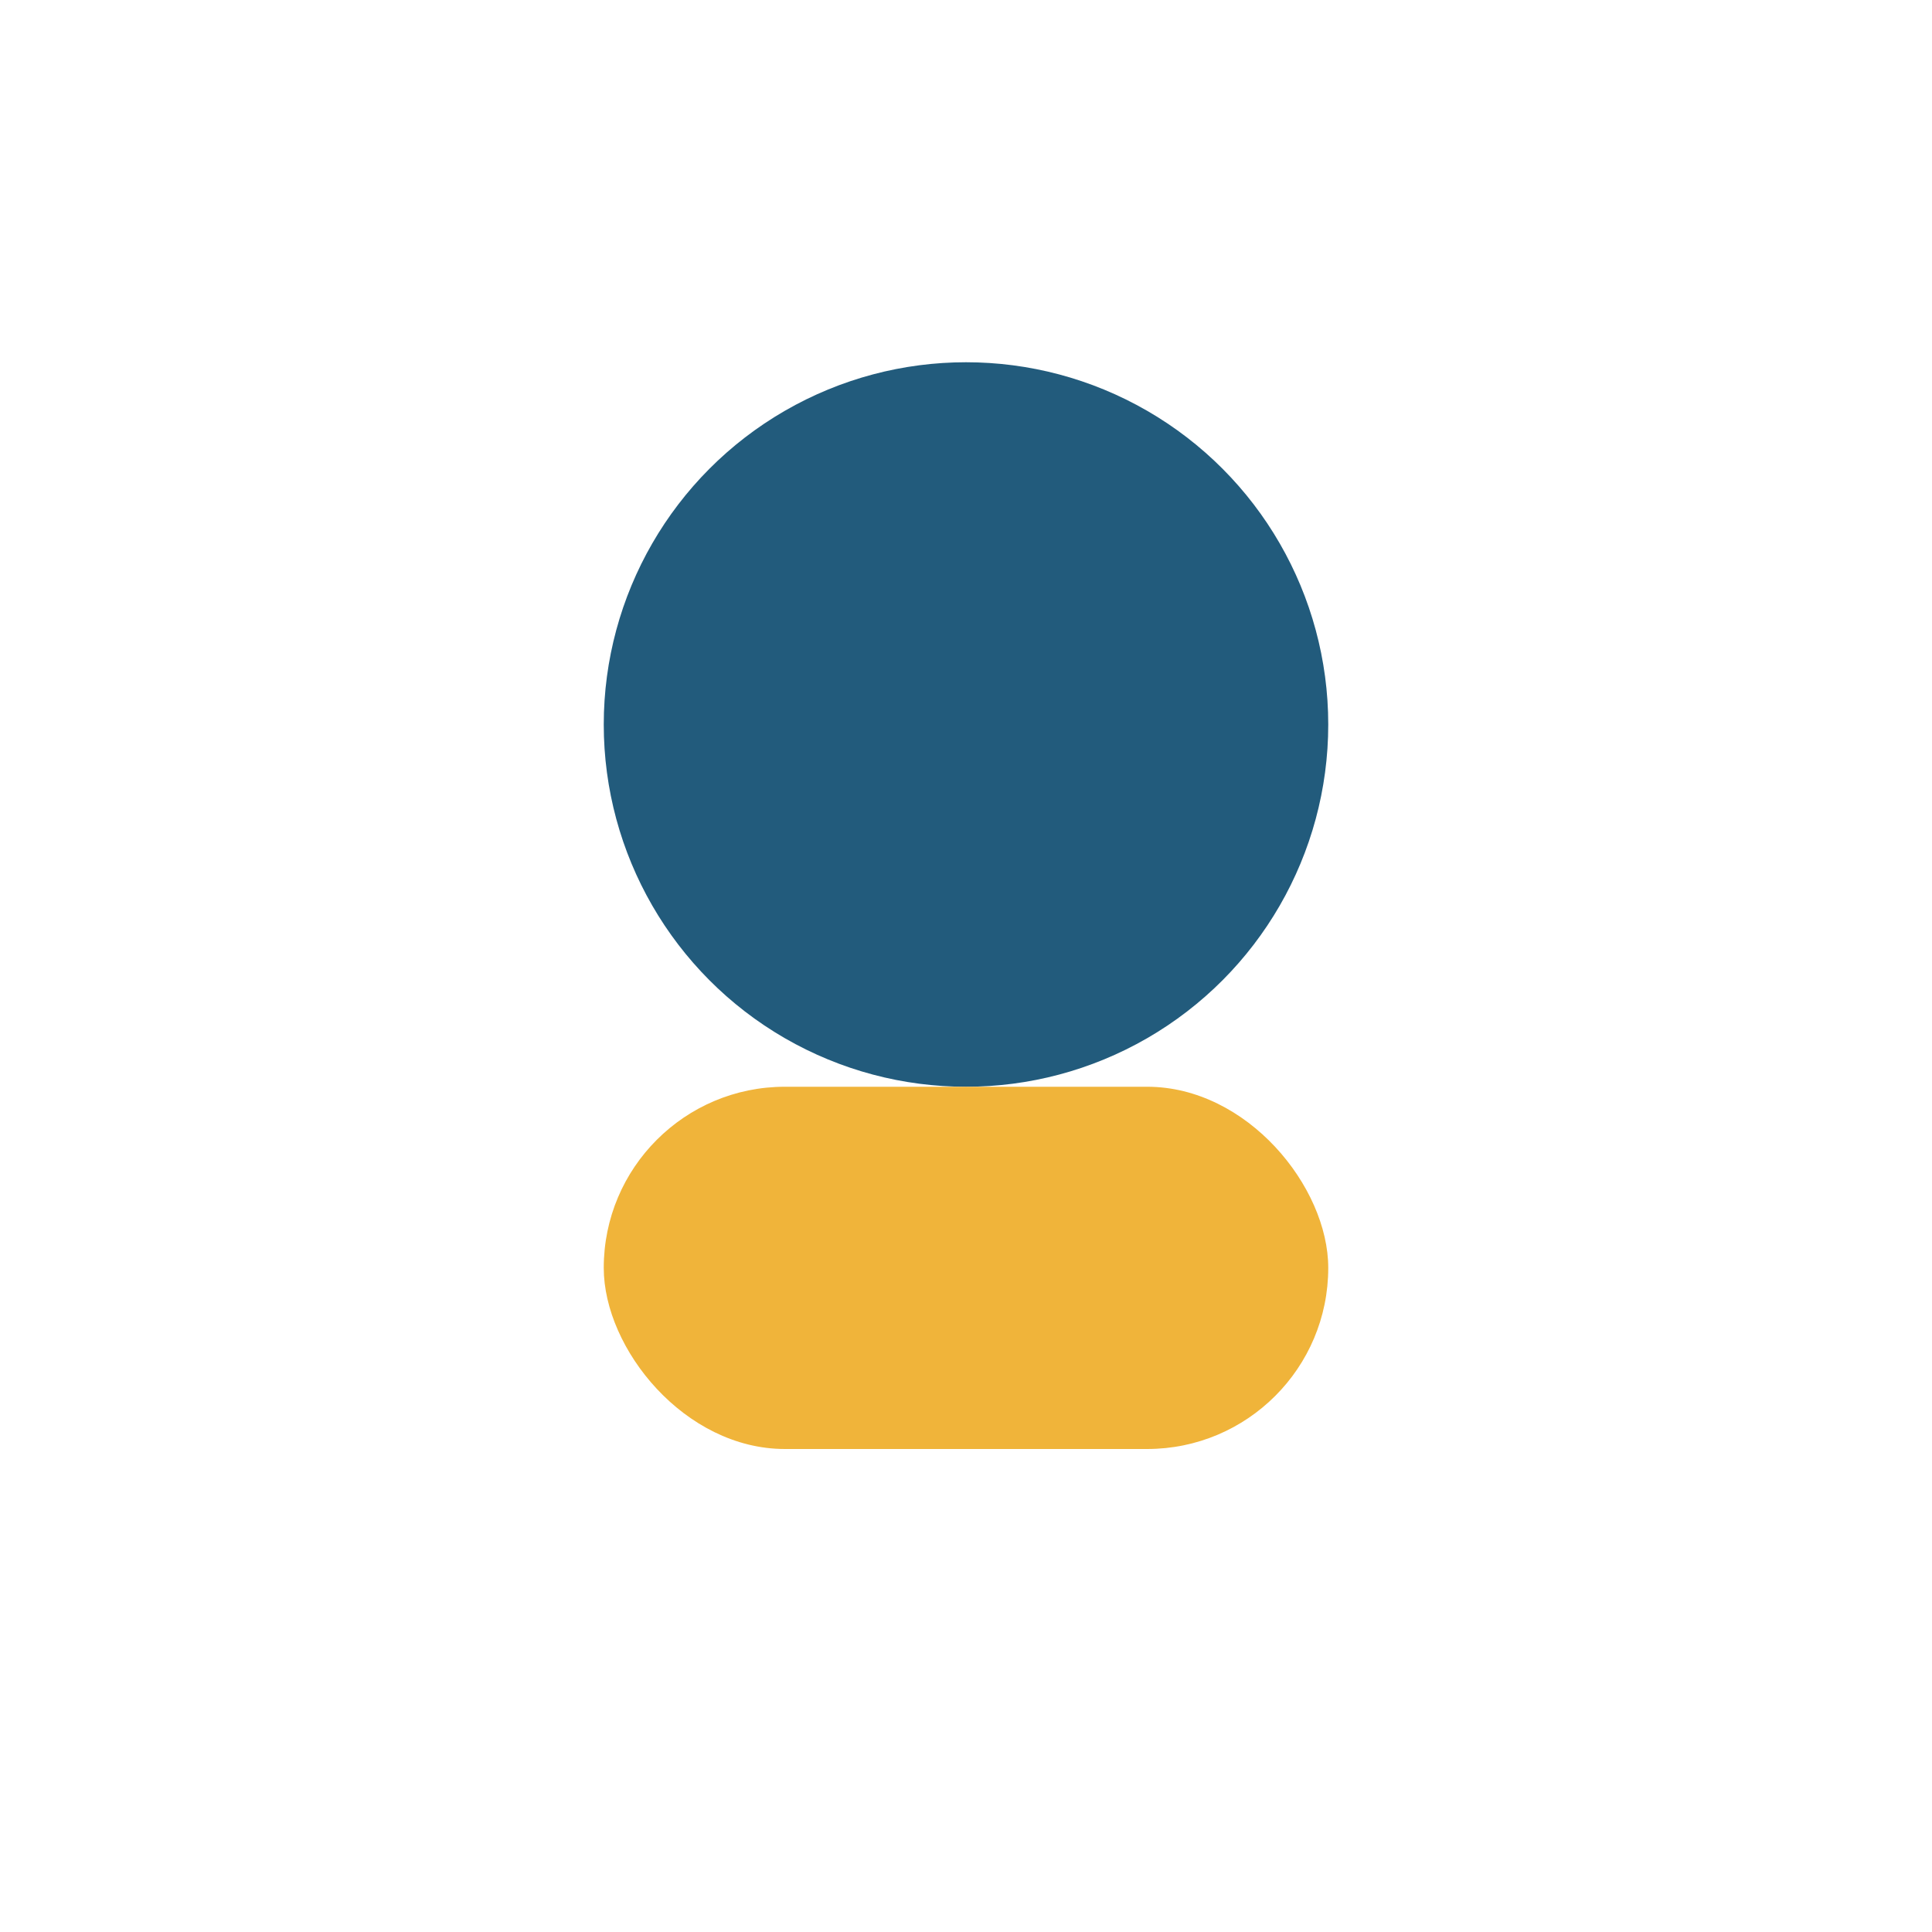 <?xml version="1.0" encoding="UTF-8"?>
<svg xmlns="http://www.w3.org/2000/svg" width="32" height="32" viewBox="0 0 32 32"><circle cx="16" cy="12" r="6" fill="#225B7C"/><rect x="10" y="18" width="12" height="6" rx="3" fill="#F0B43A"/></svg>